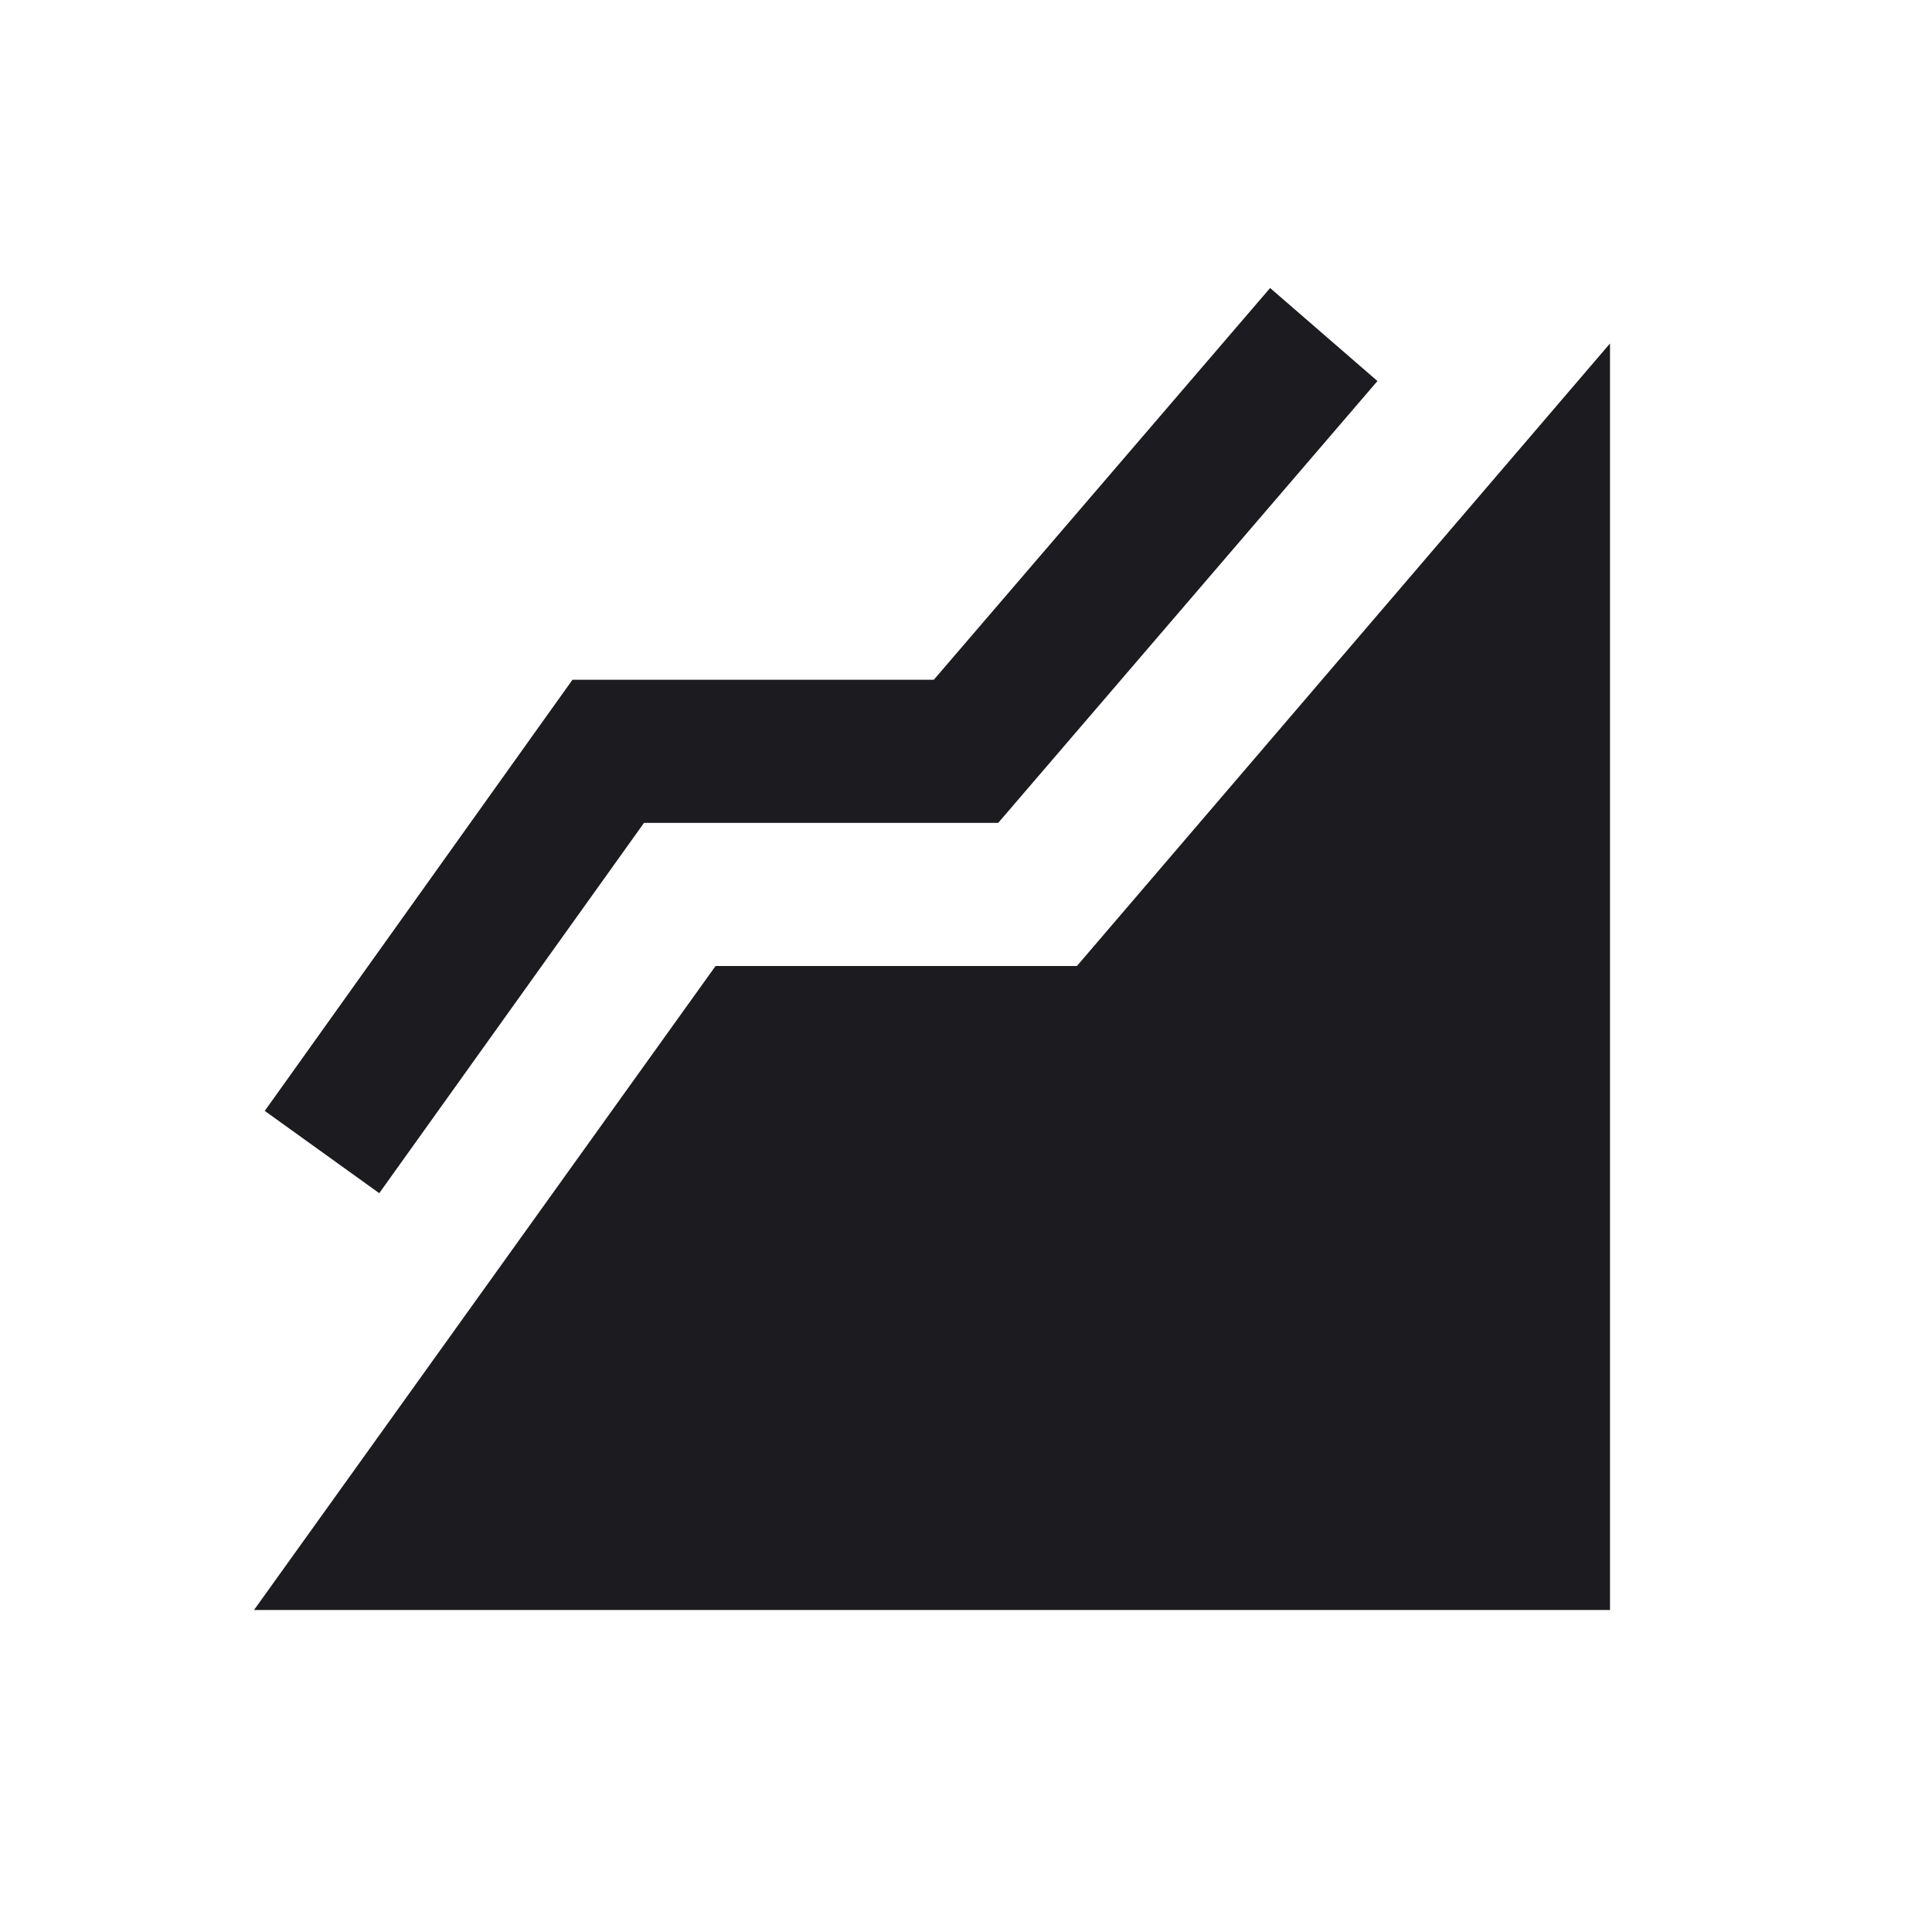 <svg width="54" height="54" viewBox="0 0 54 54" fill="none" xmlns="http://www.w3.org/2000/svg">
<mask id="mask0_0_58" style="mask-type:alpha" maskUnits="userSpaceOnUse" x="3" y="3" width="48" height="48">
<rect x="3" y="3" width="48" height="48" fill="#D9D9D9"/>
</mask>
<g mask="url(#mask0_0_58)">
<path d="M7.1 45L20 27H30.1L45 9.6V45H7.1ZM10.6 33.35L7.4 31.05L16 19H26.1L35.5 8.05L38.5 10.65L27.9 23H18L10.6 33.35Z" fill="#1C1B1F"/>
</g>
</svg>
